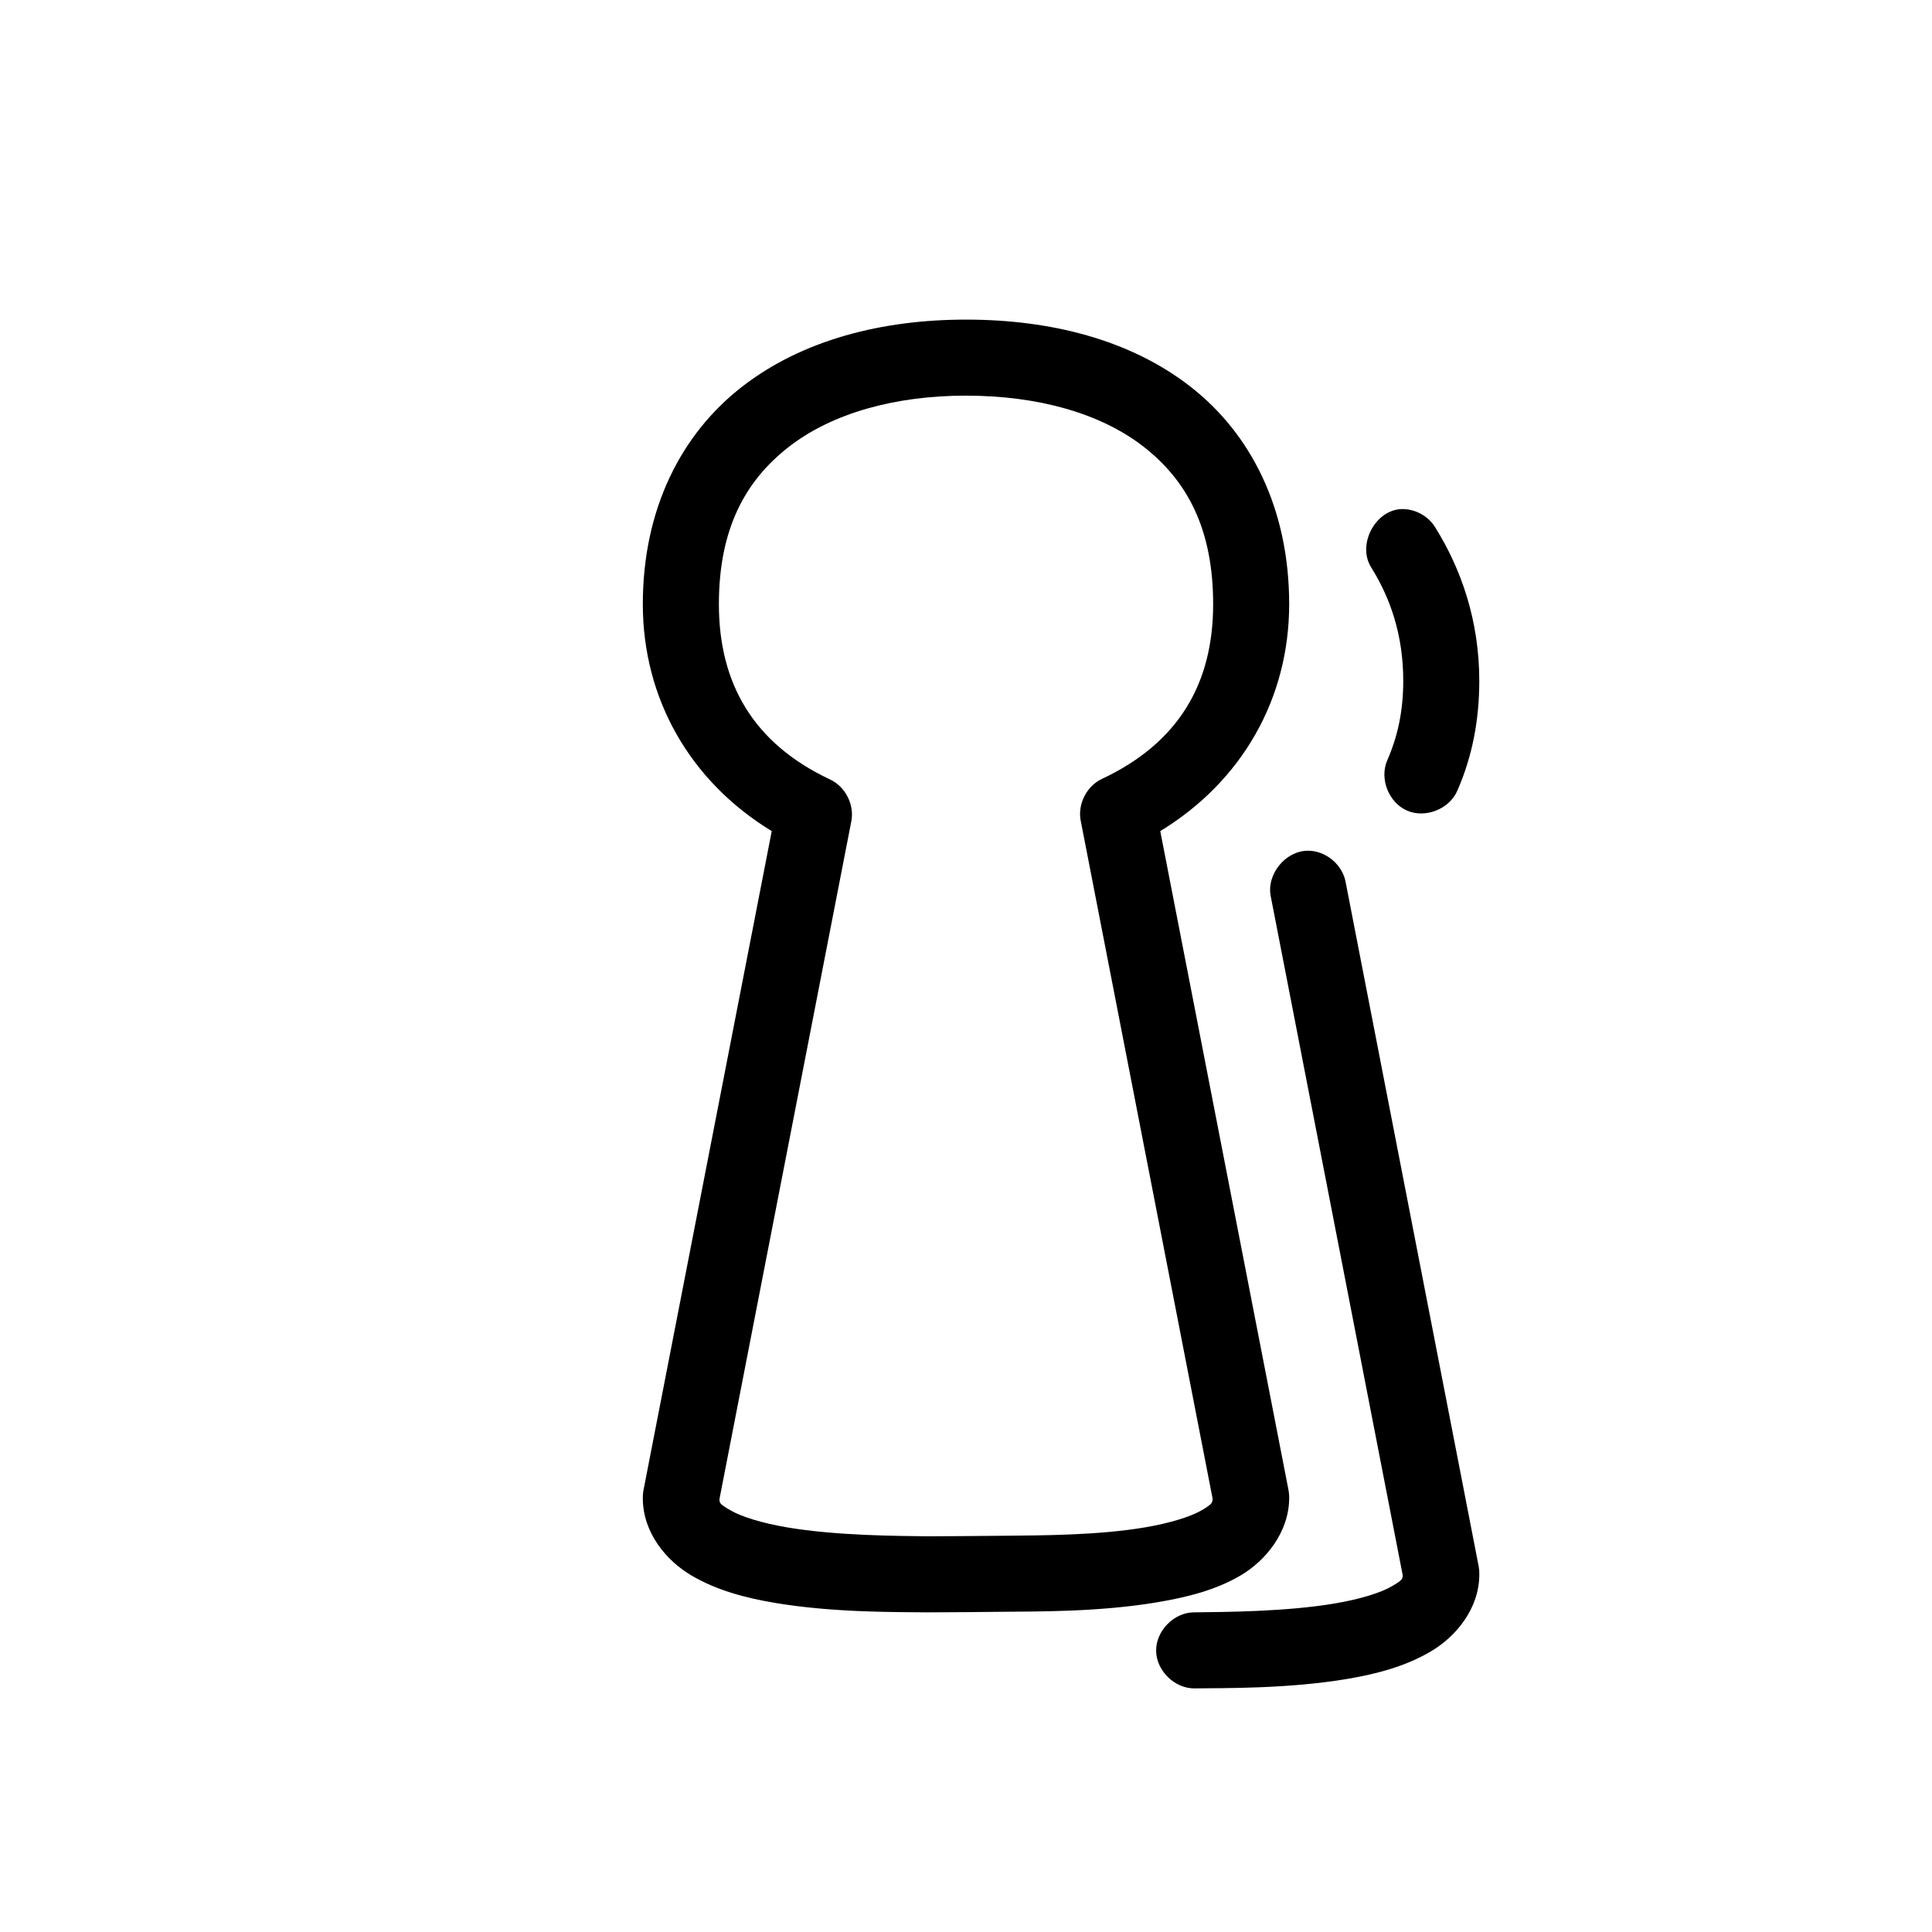 <?xml version="1.0" encoding="UTF-8"?>
<!-- Uploaded to: ICON Repo, www.svgrepo.com, Generator: ICON Repo Mixer Tools -->
<svg fill="#000000" width="800px" height="800px" version="1.1" viewBox="144 144 512 512" xmlns="http://www.w3.org/2000/svg">
 <path d="m400 228.7c-22.102 0-43.258 5.293-59.352 17.789-16.098 12.5-26.293 32.383-26.293 57.625 0 24.992 12.465 46.91 34.164 60.141l-34.008 174.76c-0.121 0.676-0.176 1.363-0.156 2.047 0 9.145 6.25 16.555 12.91 20.469 6.66 3.914 14.234 5.922 22.043 7.242 15.609 2.641 32.465 2.418 40.461 2.519 7.074-0.004 14.324-0.105 20.465-0.156 8-0.102 24.852 0.121 40.461-2.519 7.805-1.32 15.379-3.172 22.043-7.086 6.66-3.914 12.91-11.48 12.91-20.625 0.008-0.633-0.047-1.266-0.156-1.891l-34.012-174.76c21.695-13.223 34.164-35.148 34.164-60.141 0-25.207-10.082-45.105-26.133-57.625-16.051-12.516-37.199-17.789-59.512-17.789zm0 20.152c19.039 0 35.68 4.656 47.074 13.539 11.395 8.887 18.422 21.586 18.422 41.723 0 21.113-9.23 36.789-29.441 46.289-4.039 1.867-6.496 6.648-5.668 11.02l34.949 179.64c0 1.074 0.043 1.461-2.832 3.148-3.027 1.777-8.621 3.469-15.113 4.566-12.656 2.141-27.82 2.106-36.523 2.203-7.184 0.051-14.527 0.152-20.938 0.156-8.598-0.105-24.387-0.176-37.312-2.363-6.492-1.098-12.09-2.789-15.113-4.566-2.871-1.688-2.836-1.918-2.832-2.992l34.949-179.64c0.828-4.371-1.629-9.152-5.668-11.02-20.199-9.492-29.441-25.332-29.441-46.445 0-20.105 7.113-32.82 18.578-41.723 11.465-8.902 28.121-13.539 46.914-13.539zm115.09 30.07c-6.879 0.551-11.402 9.594-7.715 15.43 5.039 8.074 8.5 17.863 8.5 30.07 0 8.012-1.449 14.699-4.25 21.098-2.102 4.863 0.41 11.203 5.273 13.305s11.203-0.41 13.305-5.273c3.957-9.027 5.824-18.699 5.824-29.125 0-16.184-4.941-29.871-11.648-40.621-1.891-3.156-5.617-5.117-9.289-4.879zm-24.559 90.527c-5.926 0.062-10.965 6.32-9.762 12.121l34.949 179.8c0 1.074 0.035 1.305-2.832 2.992-3.027 1.777-8.625 3.469-15.113 4.566-12.98 2.195-28.898 2.254-37.469 2.363-5.277 0.082-10 4.957-9.918 10.234 0.082 5.277 4.957 10 10.234 9.918 7.996-0.102 24.852 0.121 40.461-2.519 7.805-1.32 15.379-3.328 22.043-7.242 6.66-3.914 12.91-11.32 12.91-20.469 0.016-0.684-0.035-1.371-0.156-2.047l-35.266-181.37c-0.816-4.676-5.332-8.414-10.074-8.344z"/>
</svg>